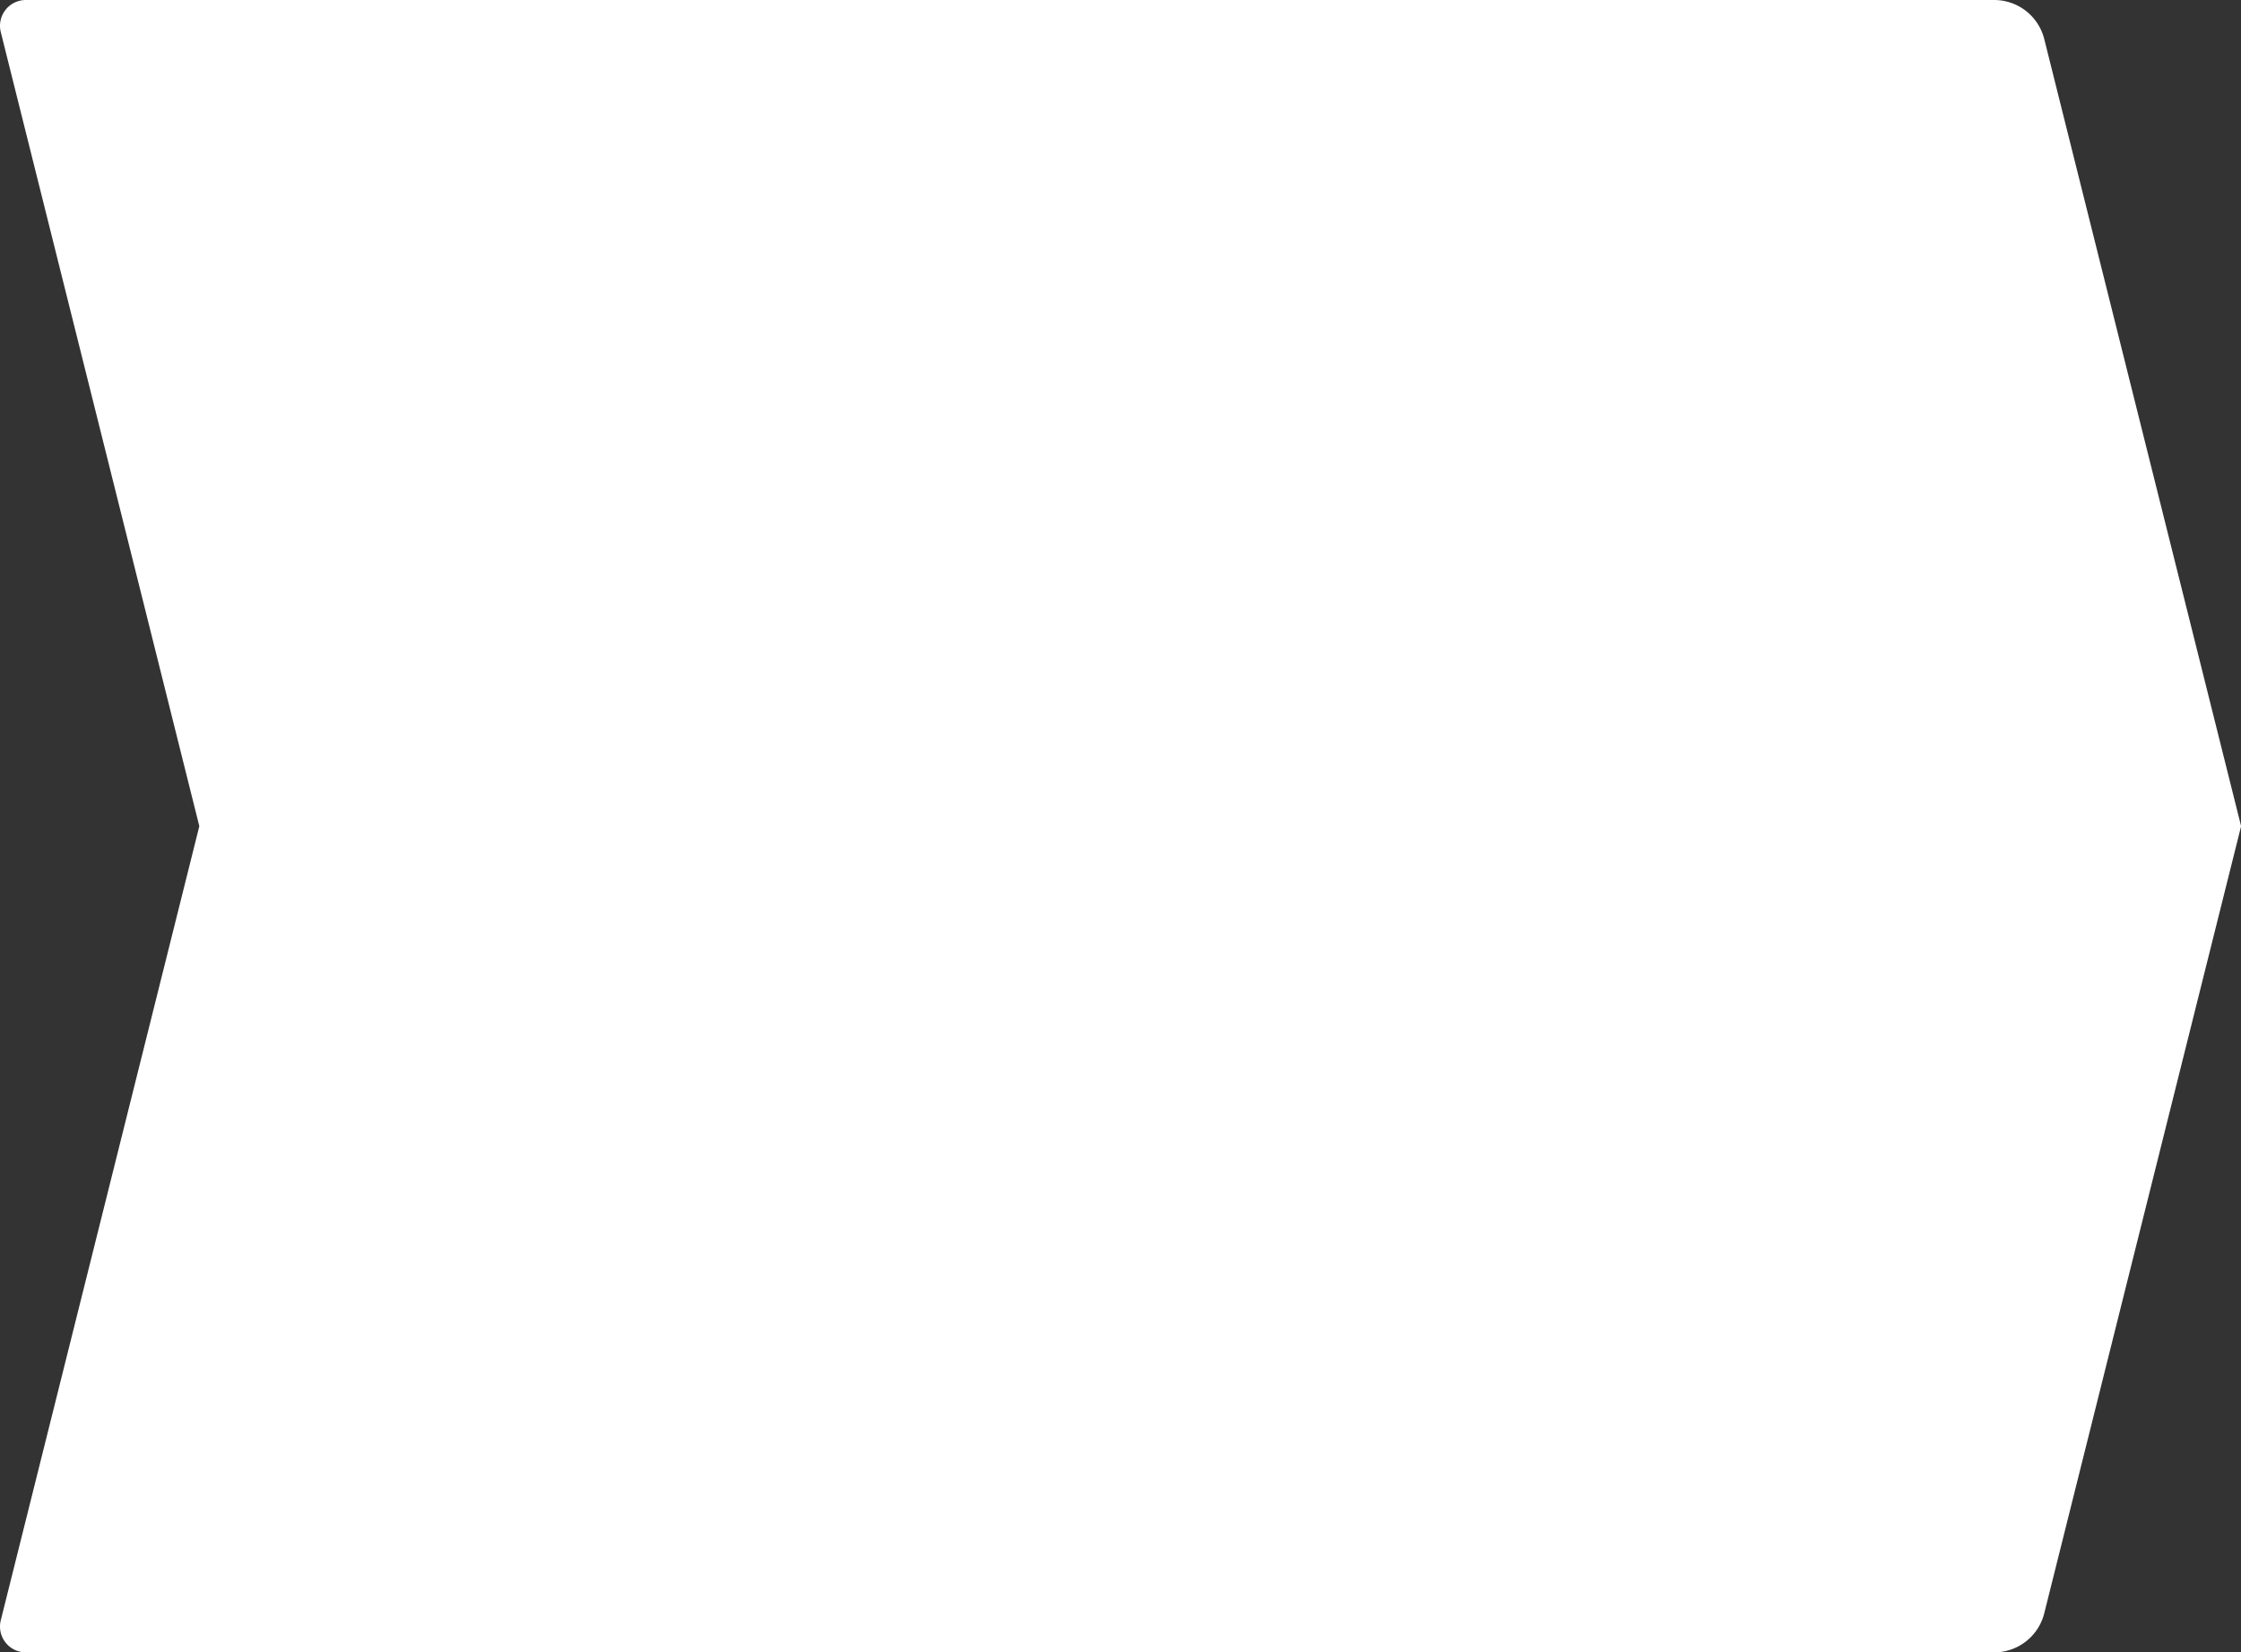 <svg viewBox="0 0 433.98 320" xmlns="http://www.w3.org/2000/svg"><rect x="0" y="0" width="433.98" height="320" fill="#333333" stroke="none"/><path d="m434 160-38.12-152.43a10 10 0 0 0 -9.7-7.57h-381.18a5 5 0 0 0 -4.85 6.21l38.45 153.79-38.45 153.79a5 5 0 0 0 4.85 6.21h381.18a10 10 0 0 0 9.7-7.57z" fill="#fff"/></svg>
